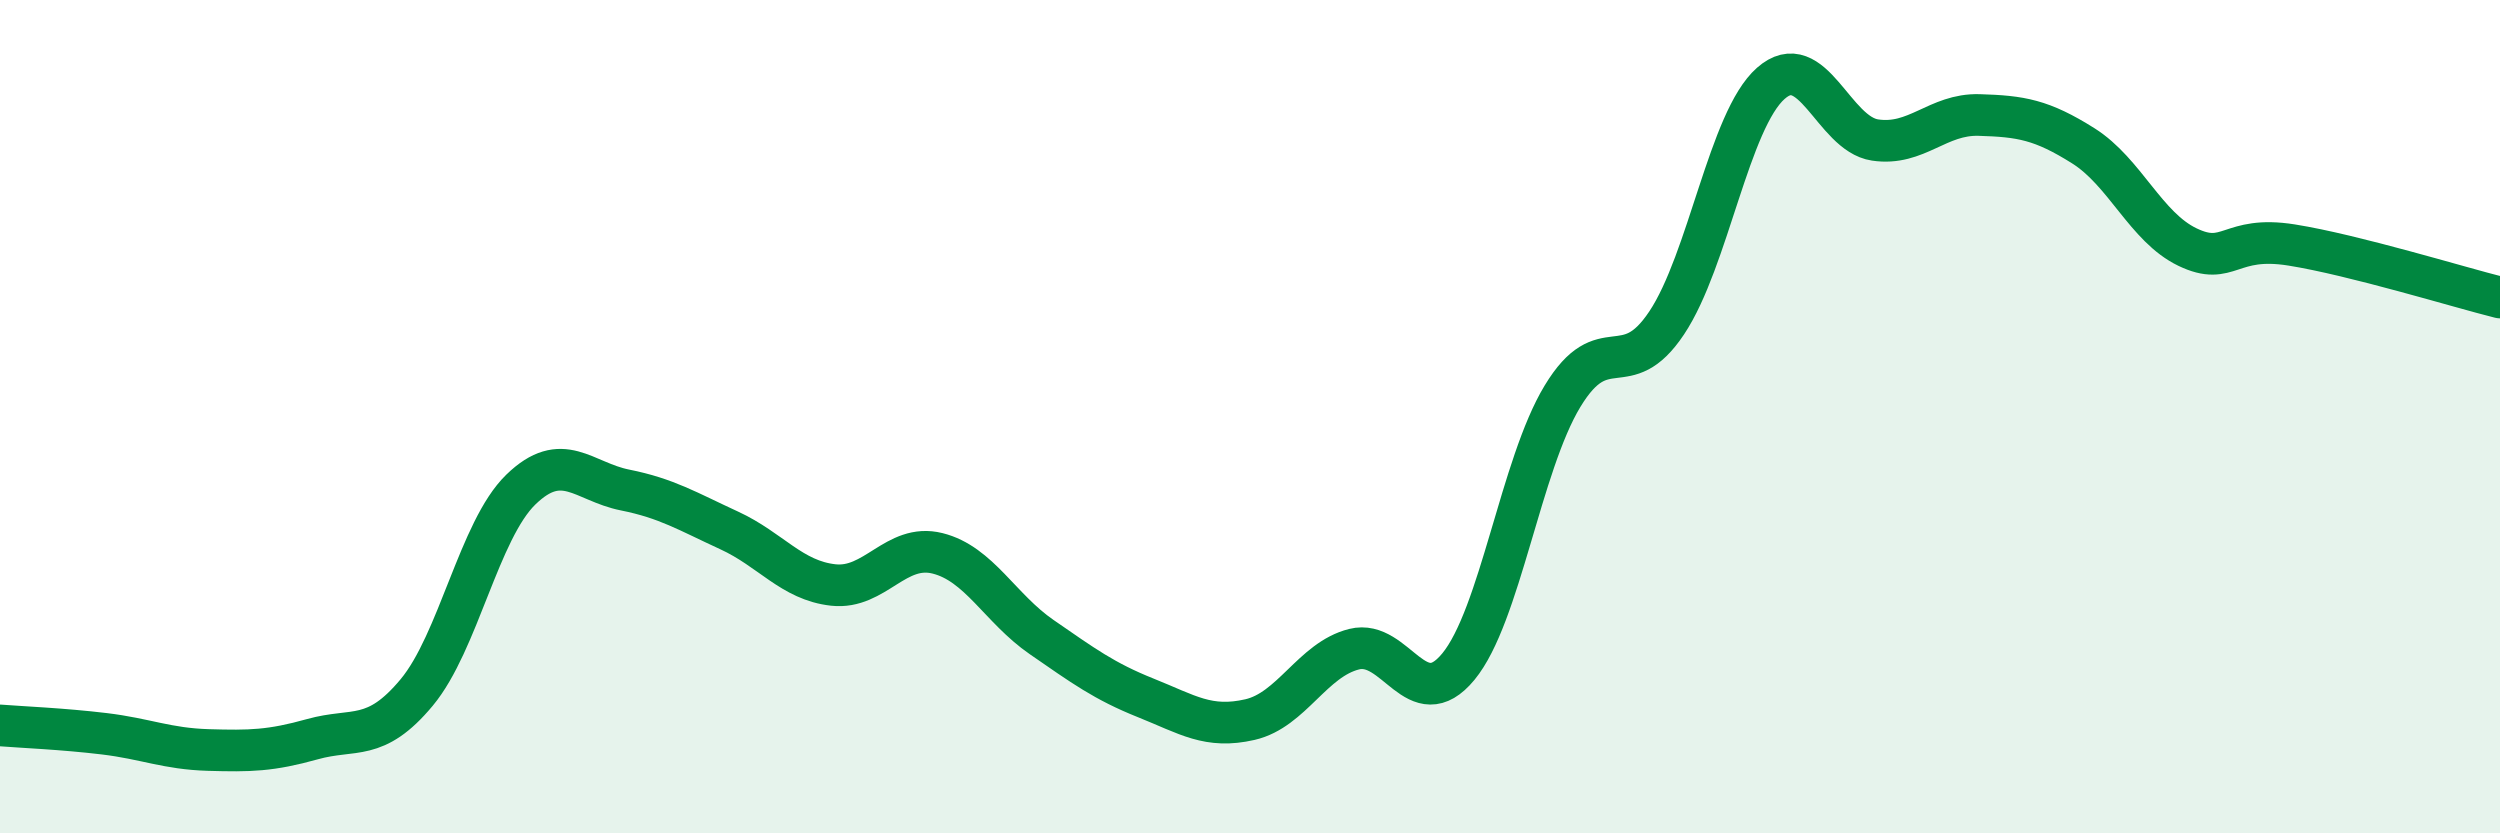 
    <svg width="60" height="20" viewBox="0 0 60 20" xmlns="http://www.w3.org/2000/svg">
      <path
        d="M 0,17.41 C 0.5,17.45 1.5,17.49 2.5,17.61 C 3.5,17.73 4,17.97 5,18 C 6,18.03 6.5,18.02 7.5,17.74 C 8.5,17.46 9,17.82 10,16.62 C 11,15.42 11.5,12.72 12.5,11.75 C 13.5,10.78 14,11.56 15,11.76 C 16,11.96 16.5,12.27 17.5,12.73 C 18.5,13.19 19,13.93 20,14.04 C 21,14.15 21.5,13.03 22.5,13.28 C 23.5,13.53 24,14.6 25,15.29 C 26,15.98 26.5,16.35 27.5,16.75 C 28.5,17.15 29,17.5 30,17.27 C 31,17.04 31.5,15.83 32.5,15.58 C 33.5,15.33 34,17.21 35,16 C 36,14.79 36.5,11.16 37.5,9.51 C 38.5,7.86 39,9.25 40,7.75 C 41,6.25 41.5,2.88 42.5,2 C 43.5,1.12 44,3.21 45,3.36 C 46,3.51 46.5,2.73 47.5,2.76 C 48.5,2.79 49,2.87 50,3.5 C 51,4.13 51.5,5.45 52.5,5.93 C 53.5,6.41 53.5,5.64 55,5.88 C 56.5,6.12 59,6.89 60,7.14L60 20L0 20Z"
        fill="#008740"
        opacity="0.1"
        stroke-linecap="round"
        stroke-linejoin="round"
      />
      <path
        d="M 0,17.41 C 0.5,17.45 1.5,17.49 2.5,17.61 C 3.5,17.73 4,17.97 5,18 C 6,18.03 6.5,18.02 7.5,17.74 C 8.5,17.46 9,17.82 10,16.62 C 11,15.42 11.5,12.72 12.5,11.75 C 13.5,10.78 14,11.56 15,11.76 C 16,11.96 16.5,12.27 17.5,12.73 C 18.5,13.19 19,13.93 20,14.04 C 21,14.15 21.5,13.03 22.5,13.28 C 23.5,13.53 24,14.6 25,15.29 C 26,15.98 26.5,16.35 27.5,16.75 C 28.5,17.15 29,17.5 30,17.27 C 31,17.04 31.5,15.83 32.5,15.58 C 33.5,15.33 34,17.21 35,16 C 36,14.79 36.5,11.16 37.5,9.51 C 38.5,7.86 39,9.25 40,7.75 C 41,6.25 41.5,2.88 42.5,2 C 43.5,1.12 44,3.21 45,3.36 C 46,3.51 46.5,2.73 47.5,2.76 C 48.5,2.79 49,2.87 50,3.5 C 51,4.13 51.5,5.45 52.5,5.93 C 53.5,6.41 53.5,5.64 55,5.88 C 56.5,6.12 59,6.89 60,7.14"
        stroke="#008740"
        stroke-width="1"
        fill="none"
        stroke-linecap="round"
        stroke-linejoin="round"
      />
    </svg>
  